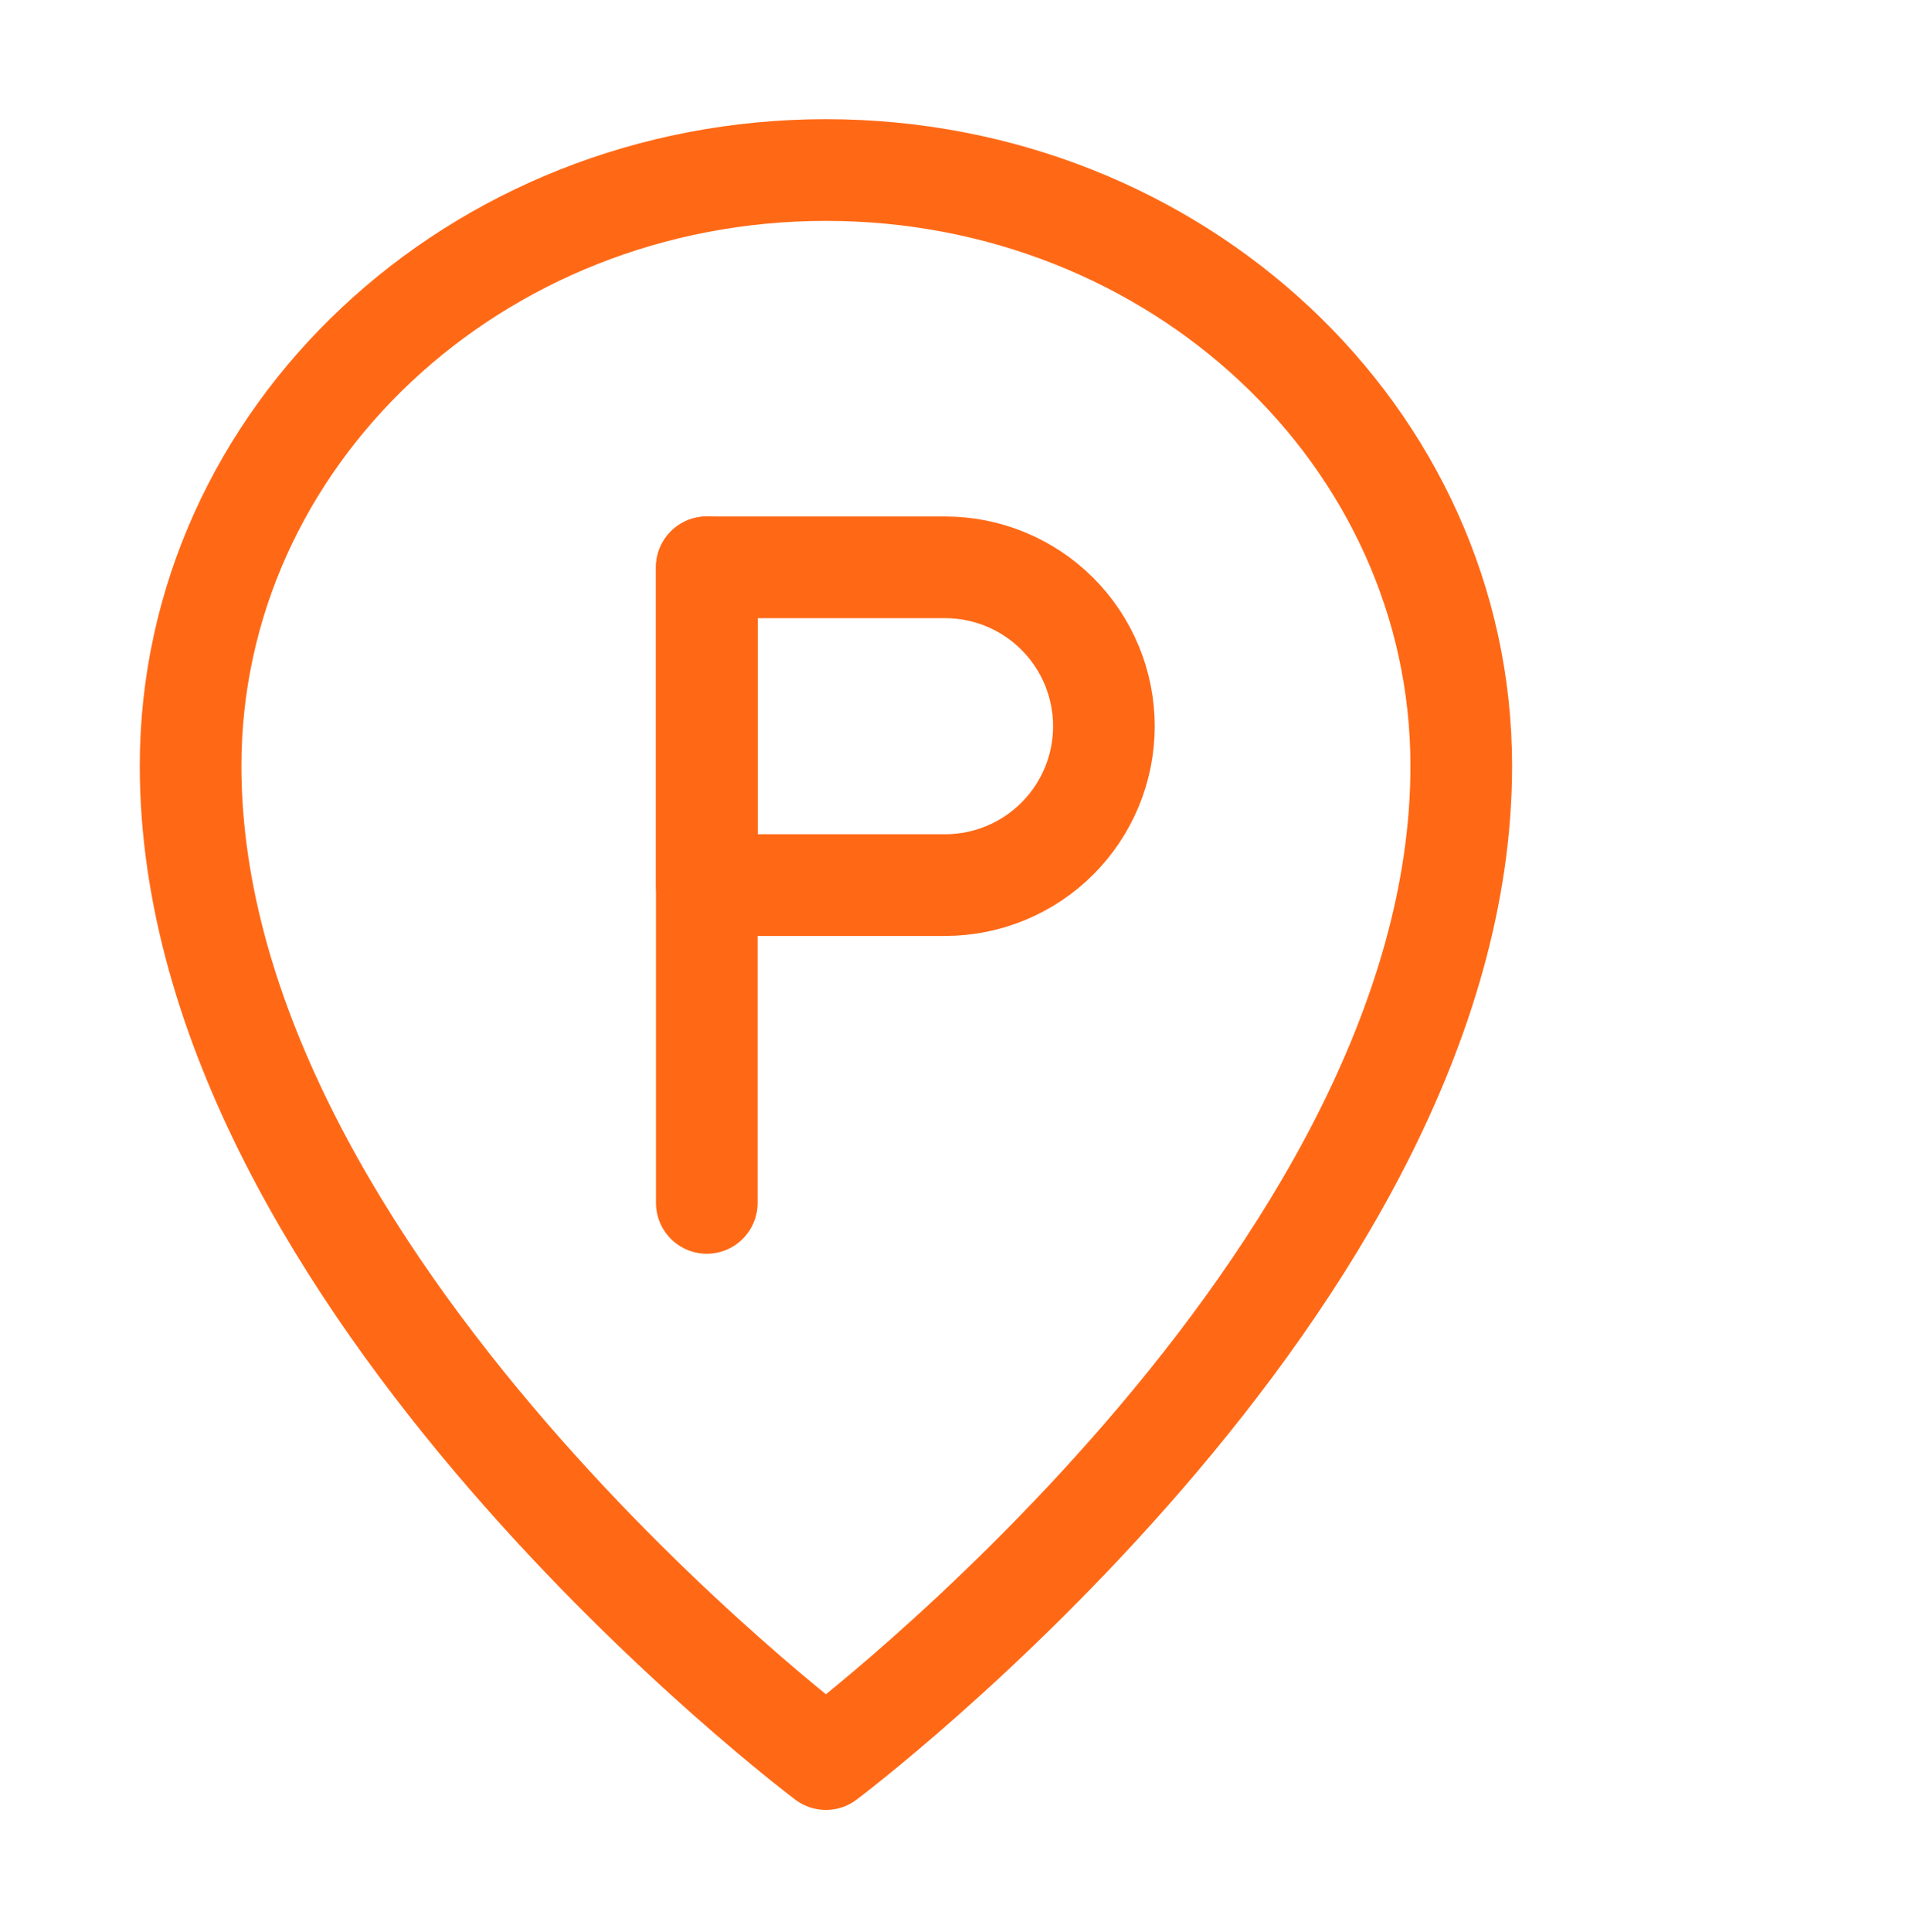 <svg width="75" height="76" viewBox="0 0 75 76" fill="none" xmlns="http://www.w3.org/2000/svg">
<path d="M32.5 69.189C32.5 69.189 57.5 50.438 57.5 30.126C57.5 17.182 46.308 6.688 32.5 6.688C18.692 6.688 7.5 17.182 7.5 30.126C7.5 50.438 32.5 69.189 32.5 69.189Z" stroke="#FF6916" stroke-width="4" stroke-linejoin="round"/>
<path d="M27.812 22.314V47.313" stroke="#FF6916" stroke-width="4" stroke-linecap="round" stroke-linejoin="round"/>
<path d="M27.812 22.314H37.188C38.845 22.314 40.435 22.972 41.607 24.144C42.779 25.316 43.438 26.906 43.438 28.564C43.438 30.221 42.779 31.811 41.607 32.983C40.435 34.155 38.845 34.813 37.188 34.813H27.812V22.314Z" stroke="#FF6916" stroke-width="4" stroke-linejoin="round"/>
</svg>
